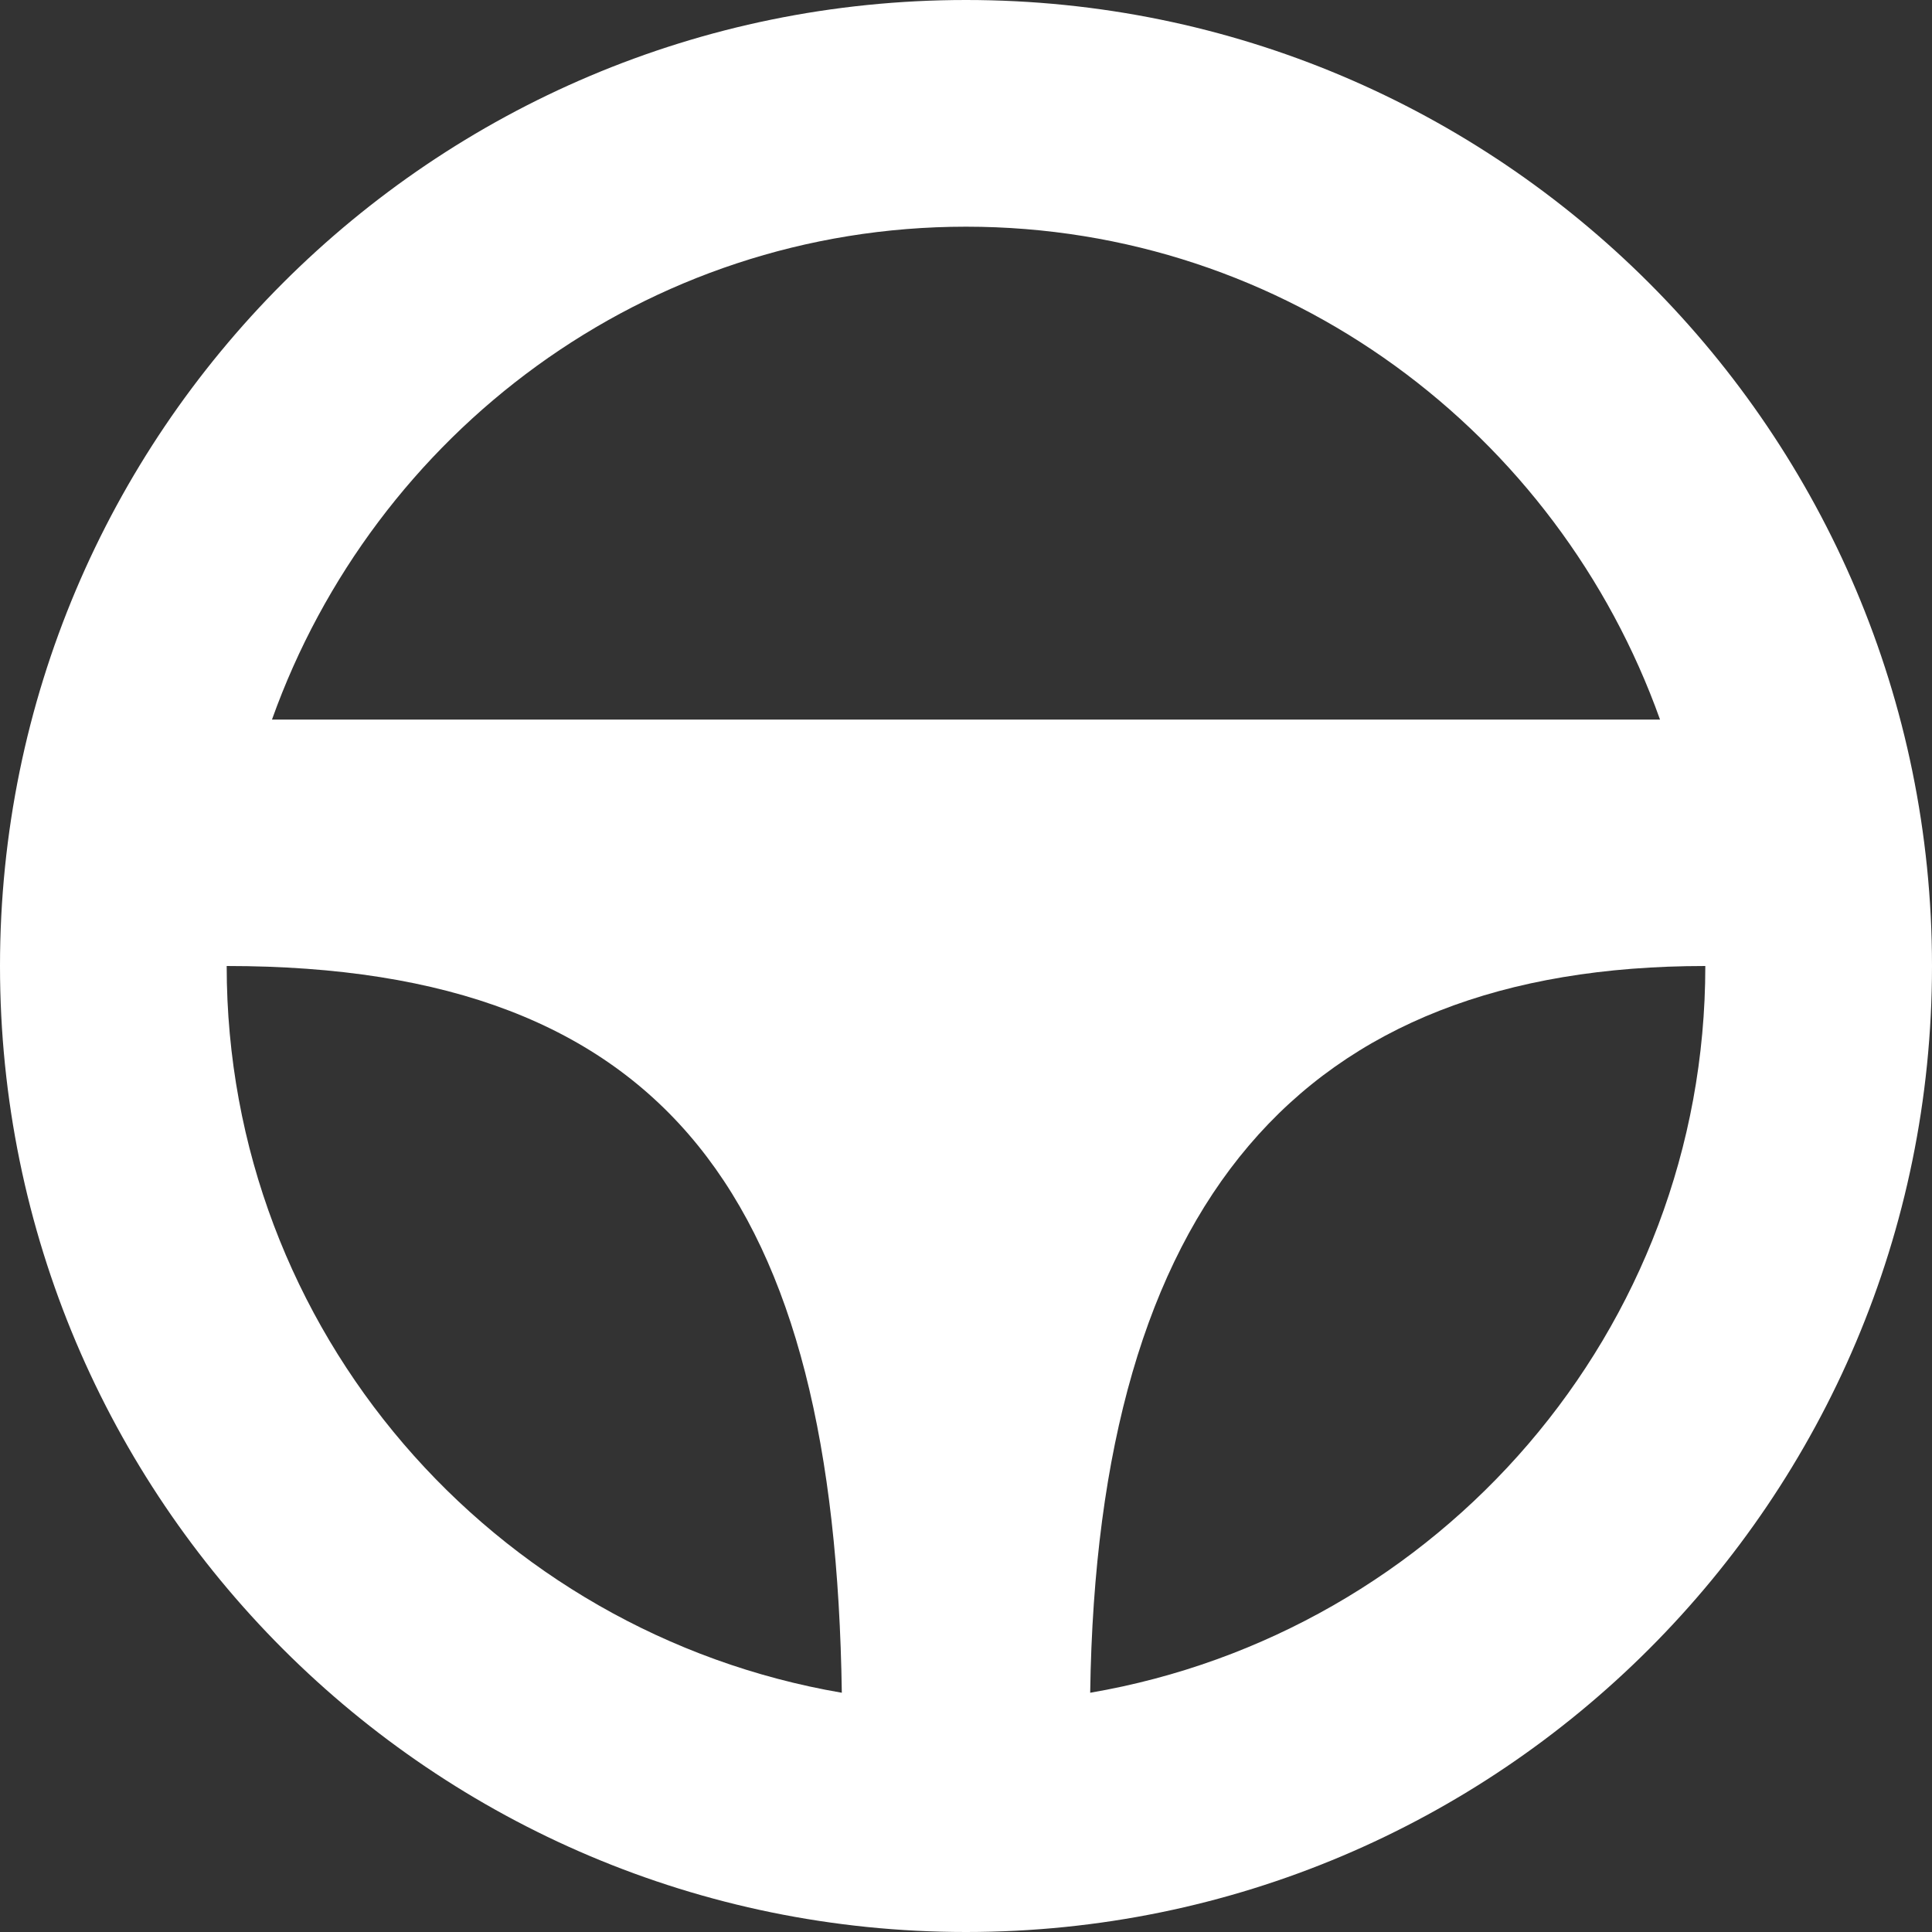 <?xml version="1.0" encoding="UTF-8"?>
<svg width="18px" height="18px" viewBox="0 0 18 18" version="1.1" xmlns="http://www.w3.org/2000/svg" xmlns:xlink="http://www.w3.org/1999/xlink">
    <rect x="0" y="0" width="18" height="18" fill="#333333" stroke="none"/>
    <!-- Generator: Sketch 48.2 (47327) - http://www.bohemiancoding.com/sketch -->
    <title>Icon/Test Drive@2x</title>
    <desc>Created with Sketch.</desc>
    <defs></defs>
    <g id="Navigation/Desktop/Header" stroke="none" stroke-width="1" fill="none" fill-rule="evenodd" transform="translate(-1015, -8)">
        <g id="Group" fill="#FFFFFF">
            <g id="Group-2" transform="translate(1015, 8)">
                <g id="Icons/Test-Drive">
                    <g id="Group">
                        <path d="M9,0 C4.03,0 0,4.03 0,9 C0,13.97 4.03,18 9,18 C13.97,18 18,13.97 18,9 C18,4.03 13.97,0 9,0 Z M9,2.112 C11.989,2.112 14.514,4.037 15.466,6.704 L2.534,6.704 C3.486,4.037 6.011,2.112 9,2.112 Z M2.112,9 C6.246,9 7.777,11.203 7.843,15.771 C4.596,15.215 2.112,12.401 2.112,9 Z M10.157,15.771 C10.223,11.205 12.122,9 15.888,9 C15.888,12.401 13.404,15.215 10.157,15.771 Z" id="Shape" fill-rule="nonzero"></path>
                    </g>
                </g>
            </g>
        </g>
    </g>
</svg>